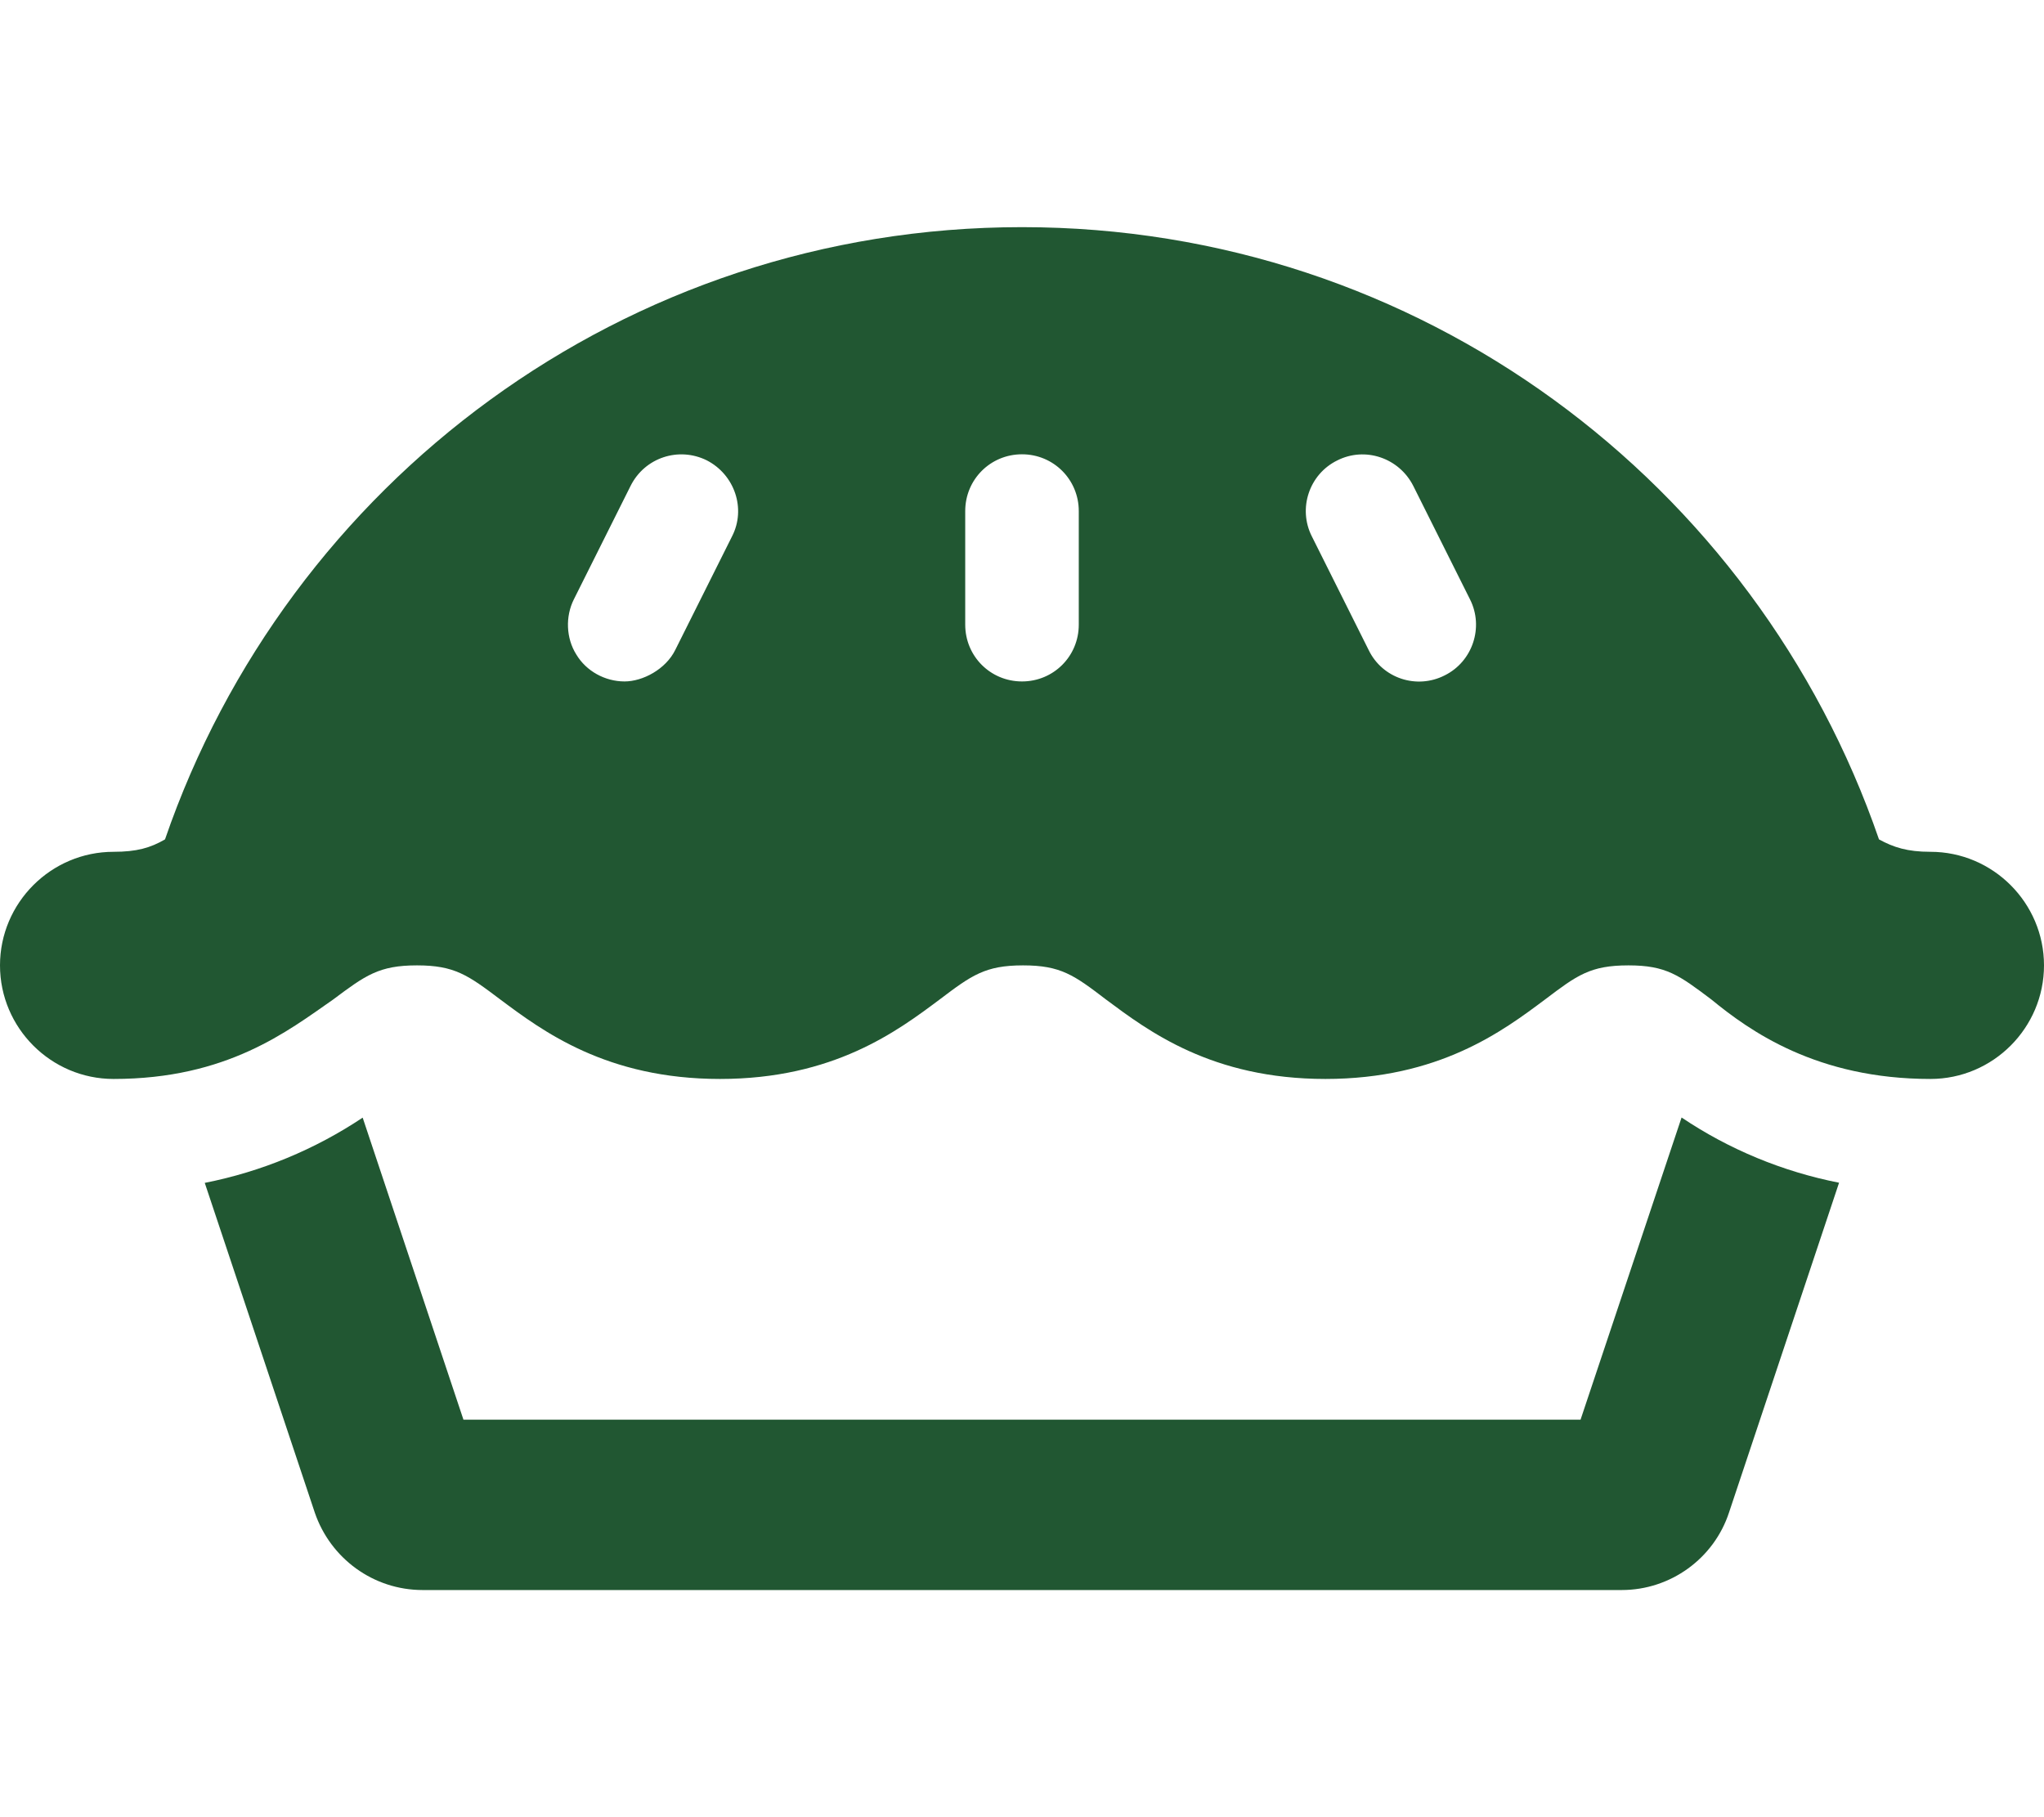 <svg xmlns="http://www.w3.org/2000/svg" viewBox="0 0 576 512"><path fill="#215732" d="M544 240c-6.5 0-10.38-1.25-14.5-3.5C494.9 136.1 400.1 64 288 64S81 136.2 46.5 236.5C42.38 238.9 38.5 240 32 240c-17.62 0-32 14.38-32 32s14.38 32 32 32c32 0 49.1-13.5 61.88-22.38C103 274.8 106.8 272 117.5 272c10.62 0 14.38 2.75 23.5 9.625C152.9 290.5 170.9 304 202.9 304s50-13.5 61.88-22.38C273.8 274.8 277.6 272 288.3 272c10.63 0 14.38 2.75 23.38 9.625C323.6 290.5 341.5 304 373.5 304s50-13.5 61.88-22.38C444.4 274.8 448.1 272 458.9 272c10.62 0 14.25 2.75 23.38 9.625C493.1 290.5 512 304 544 304c17.62 0 32-14.38 32-32S561.6 240 544 240zM206.3 151.1l-16 32C187.6 188.6 181.1 192 176 192C170.5 192 165.2 189.1 162.4 184.4C159.5 179.8 159.3 173.7 161.7 168.9l16-32c4-8 13.56-11.09 21.44-7.211C207 133.7 210.3 143.3 206.3 151.1zM304 176C304 184.9 296.9 192 288 192S272 184.9 272 176v-32C272 135.1 279.1 128 288 128s16 7.125 16 16V176zM407.1 190.3c-7.875 4-17.53 .852-21.41-7.148l-16-32c-4-7.875-.75-17.54 7.125-21.41c7.875-4 17.44-.727 21.44 7.148l16 32C418.2 176.7 415 186.4 407.1 190.3zM445.4 400H130.6L102.2 314.9c-13.5 9-28.62 15.25-44.5 18.38l31 92.88C93.12 439.1 105.2 448 119.1 448H457c13.75 0 26-8.875 30.25-21.88l31-92.88c-15.88-3.125-31-9.375-44.38-18.38L445.4 400z"/></svg>